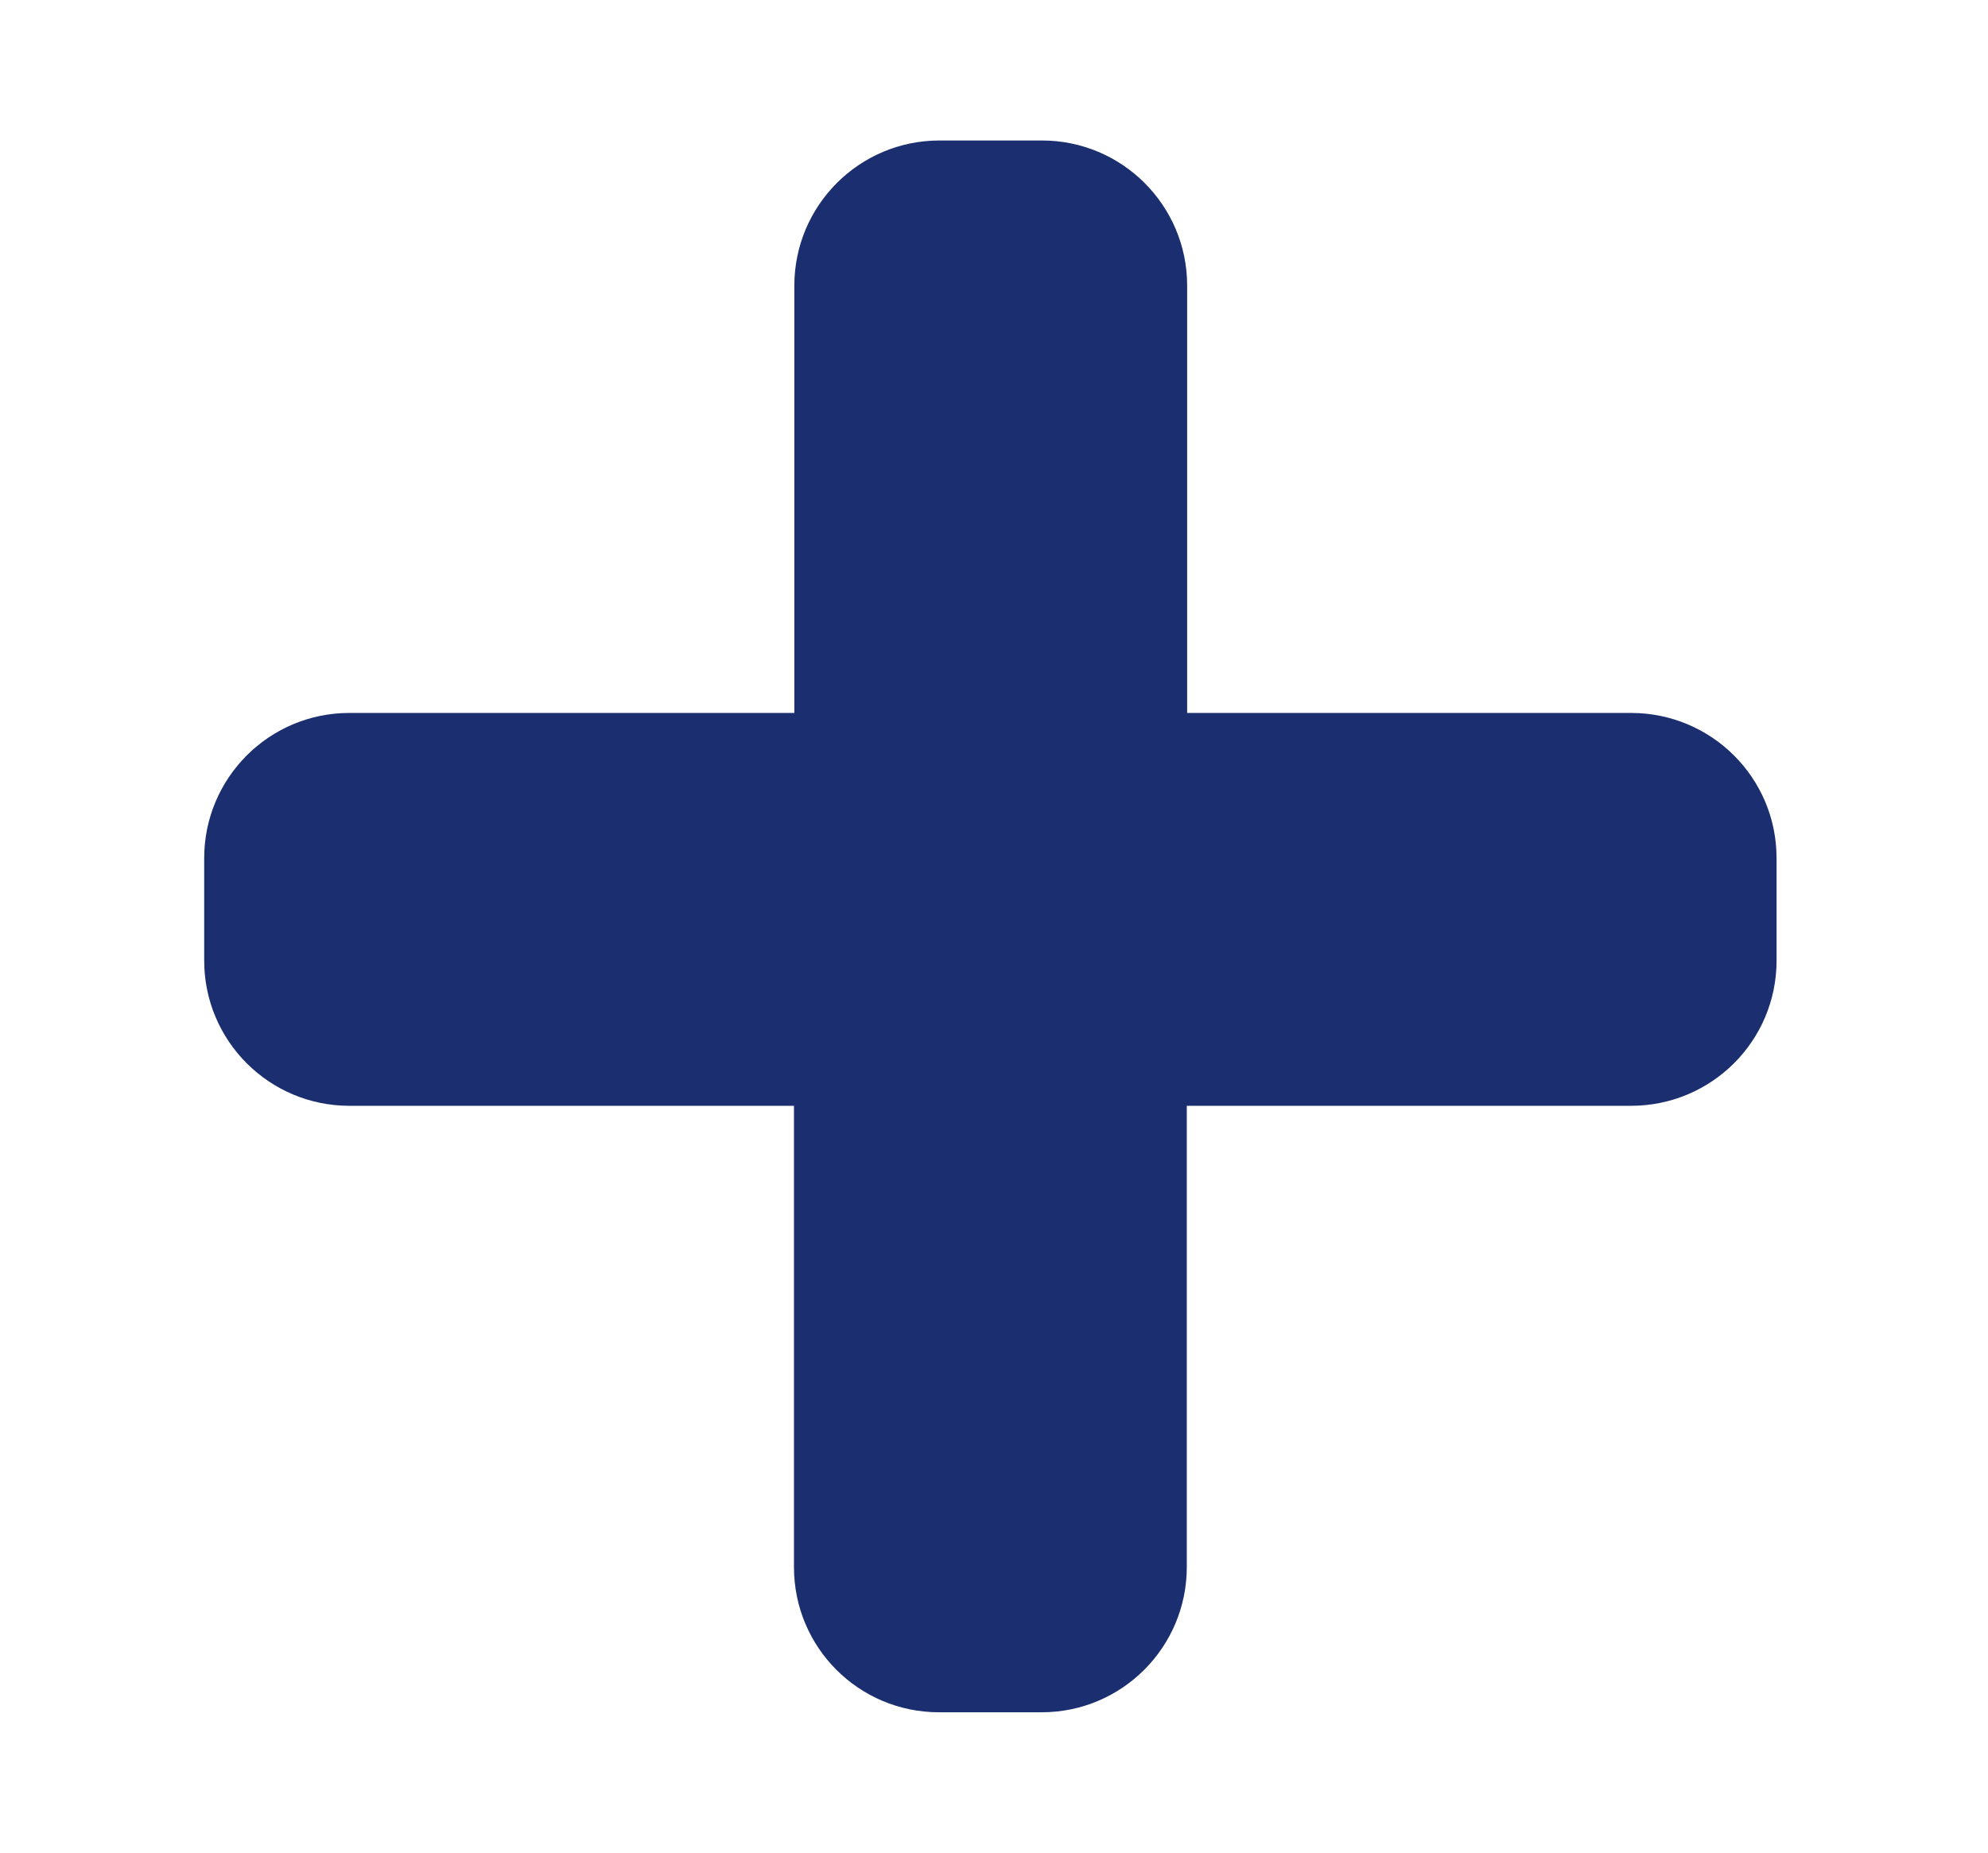 <?xml version="1.0" encoding="UTF-8"?><svg xmlns="http://www.w3.org/2000/svg" xmlns:xlink="http://www.w3.org/1999/xlink" viewBox="0 0 54.91 51.17"><defs><style>.e{fill:none;}.f{fill:#1b2e6f;}.g{clip-path:url(#d);}</style><clipPath id="d"><rect class="e" width="54.91" height="51.17"/></clipPath></defs><g id="a"/><g id="b"><g id="c"><g class="g"><path class="f" d="M45.06,19.69h-12.27V7.89c0-2.22-1.8-4.01-4.01-4.01h-2.83c-2.22,0-4.01,1.8-4.01,4.01v11.8H9.65c-2.22,0-4.01,1.8-4.01,4.01v2.83c0,2.22,1.8,4.01,4.01,4.01h12.28v12.74c0,2.22,1.79,4.01,4.01,4.01h2.83c2.22,0,4.01-1.8,4.01-4.01v-12.74h12.27c2.22,0,4.02-1.79,4.02-4.01v-2.83c0-2.22-1.8-4.01-4.02-4.01"/></g></g></g></svg>